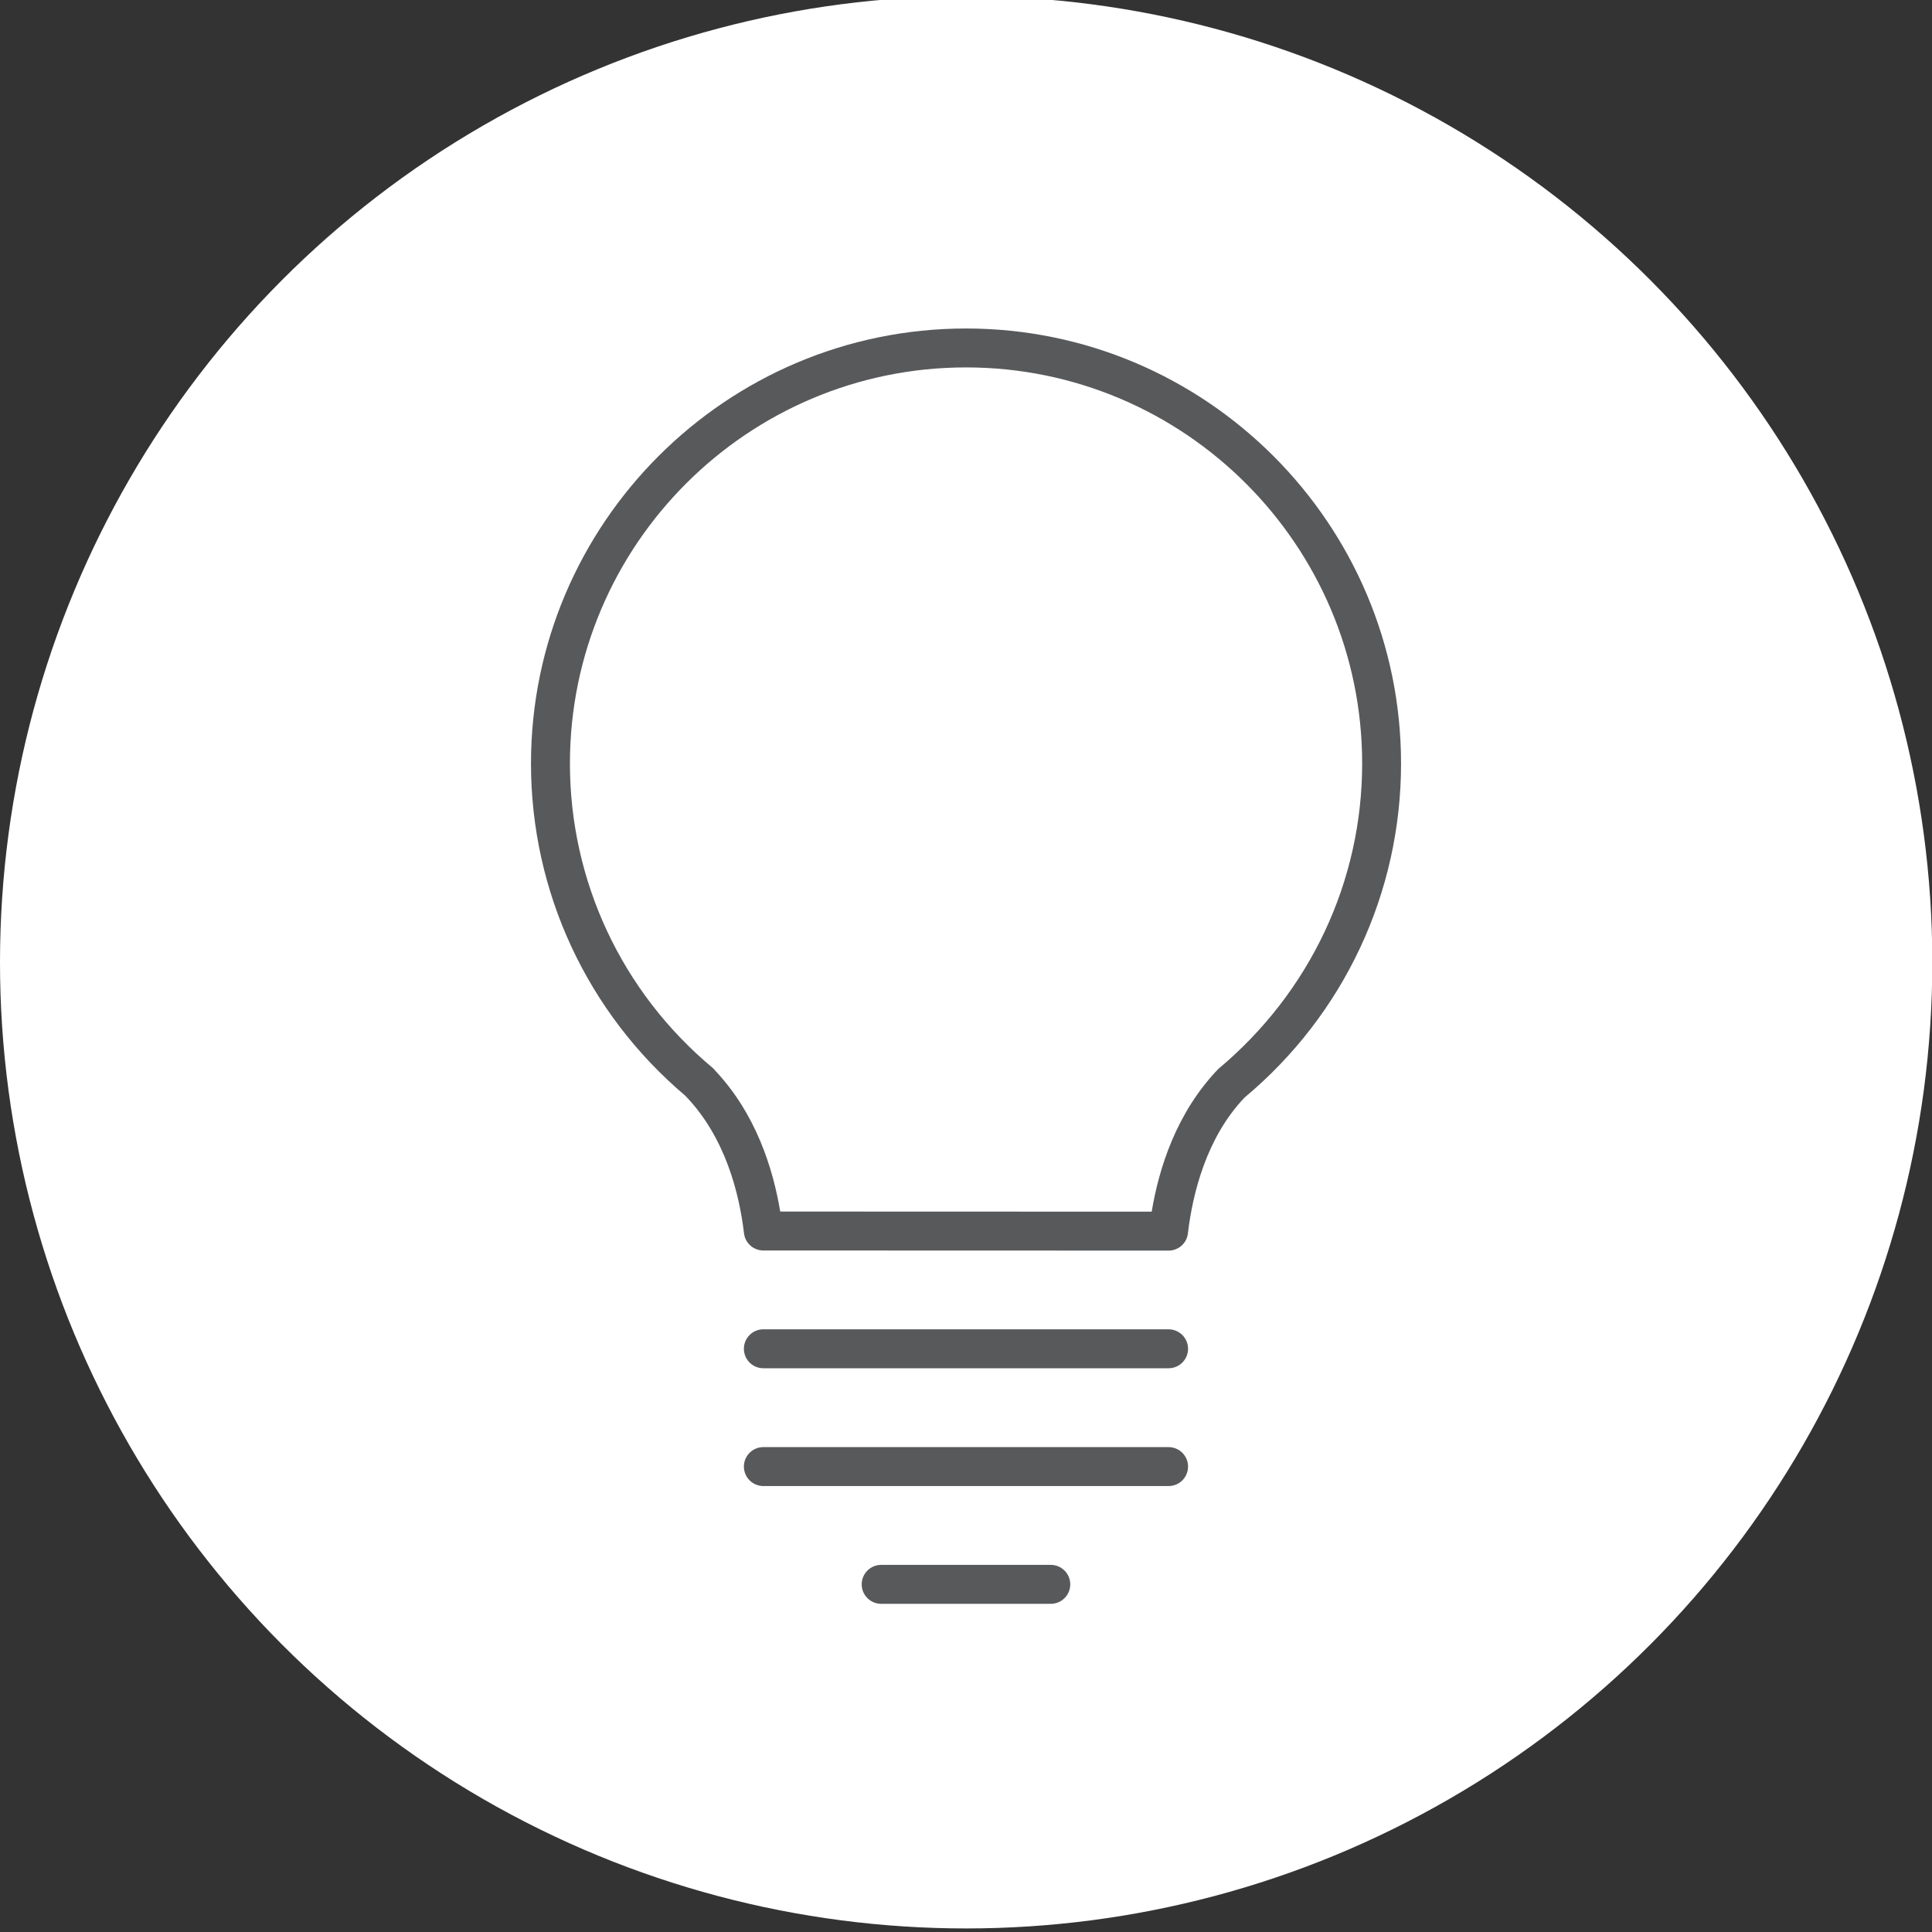 <?xml version="1.0" encoding="utf-8"?>
<!-- Generator: Adobe Illustrator 16.0.3, SVG Export Plug-In . SVG Version: 6.00 Build 0)  -->
<!DOCTYPE svg PUBLIC "-//W3C//DTD SVG 1.1//EN" "http://www.w3.org/Graphics/SVG/1.1/DTD/svg11.dtd">
<svg version="1.1" id="Capa_1" xmlns="http://www.w3.org/2000/svg" xmlns:xlink="http://www.w3.org/1999/xlink" x="0px" y="0px"
	 width="499.92px" height="500px" viewBox="0 0 499.92 500" enable-background="new 0 0 499.92 500" xml:space="preserve">
<rect x="0" y="0" width="499.92" height="500" fill="#333333" stroke="none"/>
<circle fill="#FFFFFF" cx="250" cy="249" r="250"/>
<g>
	<g>
		<path fill="#58595B" d="M302.372,323.604L302.372,323.604l-104.854-0.032c-2.547,0-4.696-1.901-5-4.439
			c-1.22-10.307-4.818-24.823-15.098-35.507c-0.012-0.021-0.022-0.031-0.043-0.054c-25.414-21.479-39.979-52.781-39.979-86.003
			C137.408,135.505,187.903,85,249.965,85c62.052,0,112.567,50.505,112.567,112.568c0,33.447-14.766,64.941-40.481,86.421
			c-9.86,10.319-13.459,24.857-14.673,35.158C307.098,321.701,304.929,323.604,302.372,323.604z M201.888,313.496l96.123,0.032
			c1.881-11.353,6.445-25.693,17.207-36.904c23.824-19.925,37.252-48.615,37.252-79.067
			c-0.013-56.51-45.974-102.486-102.504-102.486c-56.519,0-102.492,45.977-102.492,102.497c0,30.429,13.426,59.098,36.842,78.678
			c0.309,0.247,0.579,0.537,0.805,0.848C195.571,288.202,200.03,302.313,201.888,313.496z"/>
		<path fill="#58595B" d="M302.372,354.045H197.518c-2.773,0-5.029-2.258-5.029-5.029c0-2.791,2.256-5.047,5.029-5.047h104.854
			c2.792,0,5.047,2.256,5.047,5.047C307.419,351.787,305.174,354.045,302.372,354.045z"/>
		<path fill="#58595B" d="M302.372,384.527H197.518c-2.773,0-5.029-2.256-5.029-5.047c0-2.773,2.256-5.029,5.029-5.029h104.854
			c2.792,0,5.047,2.256,5.047,5.029C307.419,382.271,305.174,384.527,302.372,384.527z"/>
		<path fill="#58595B" d="M271.909,415H228c-2.772,0-5.028-2.255-5.028-5.027c0-2.791,2.256-5.047,5.028-5.047h43.91
			c2.771,0,5.027,2.256,5.027,5.047C276.937,412.745,274.681,415,271.909,415z"/>
	</g>
</g>
</svg>
